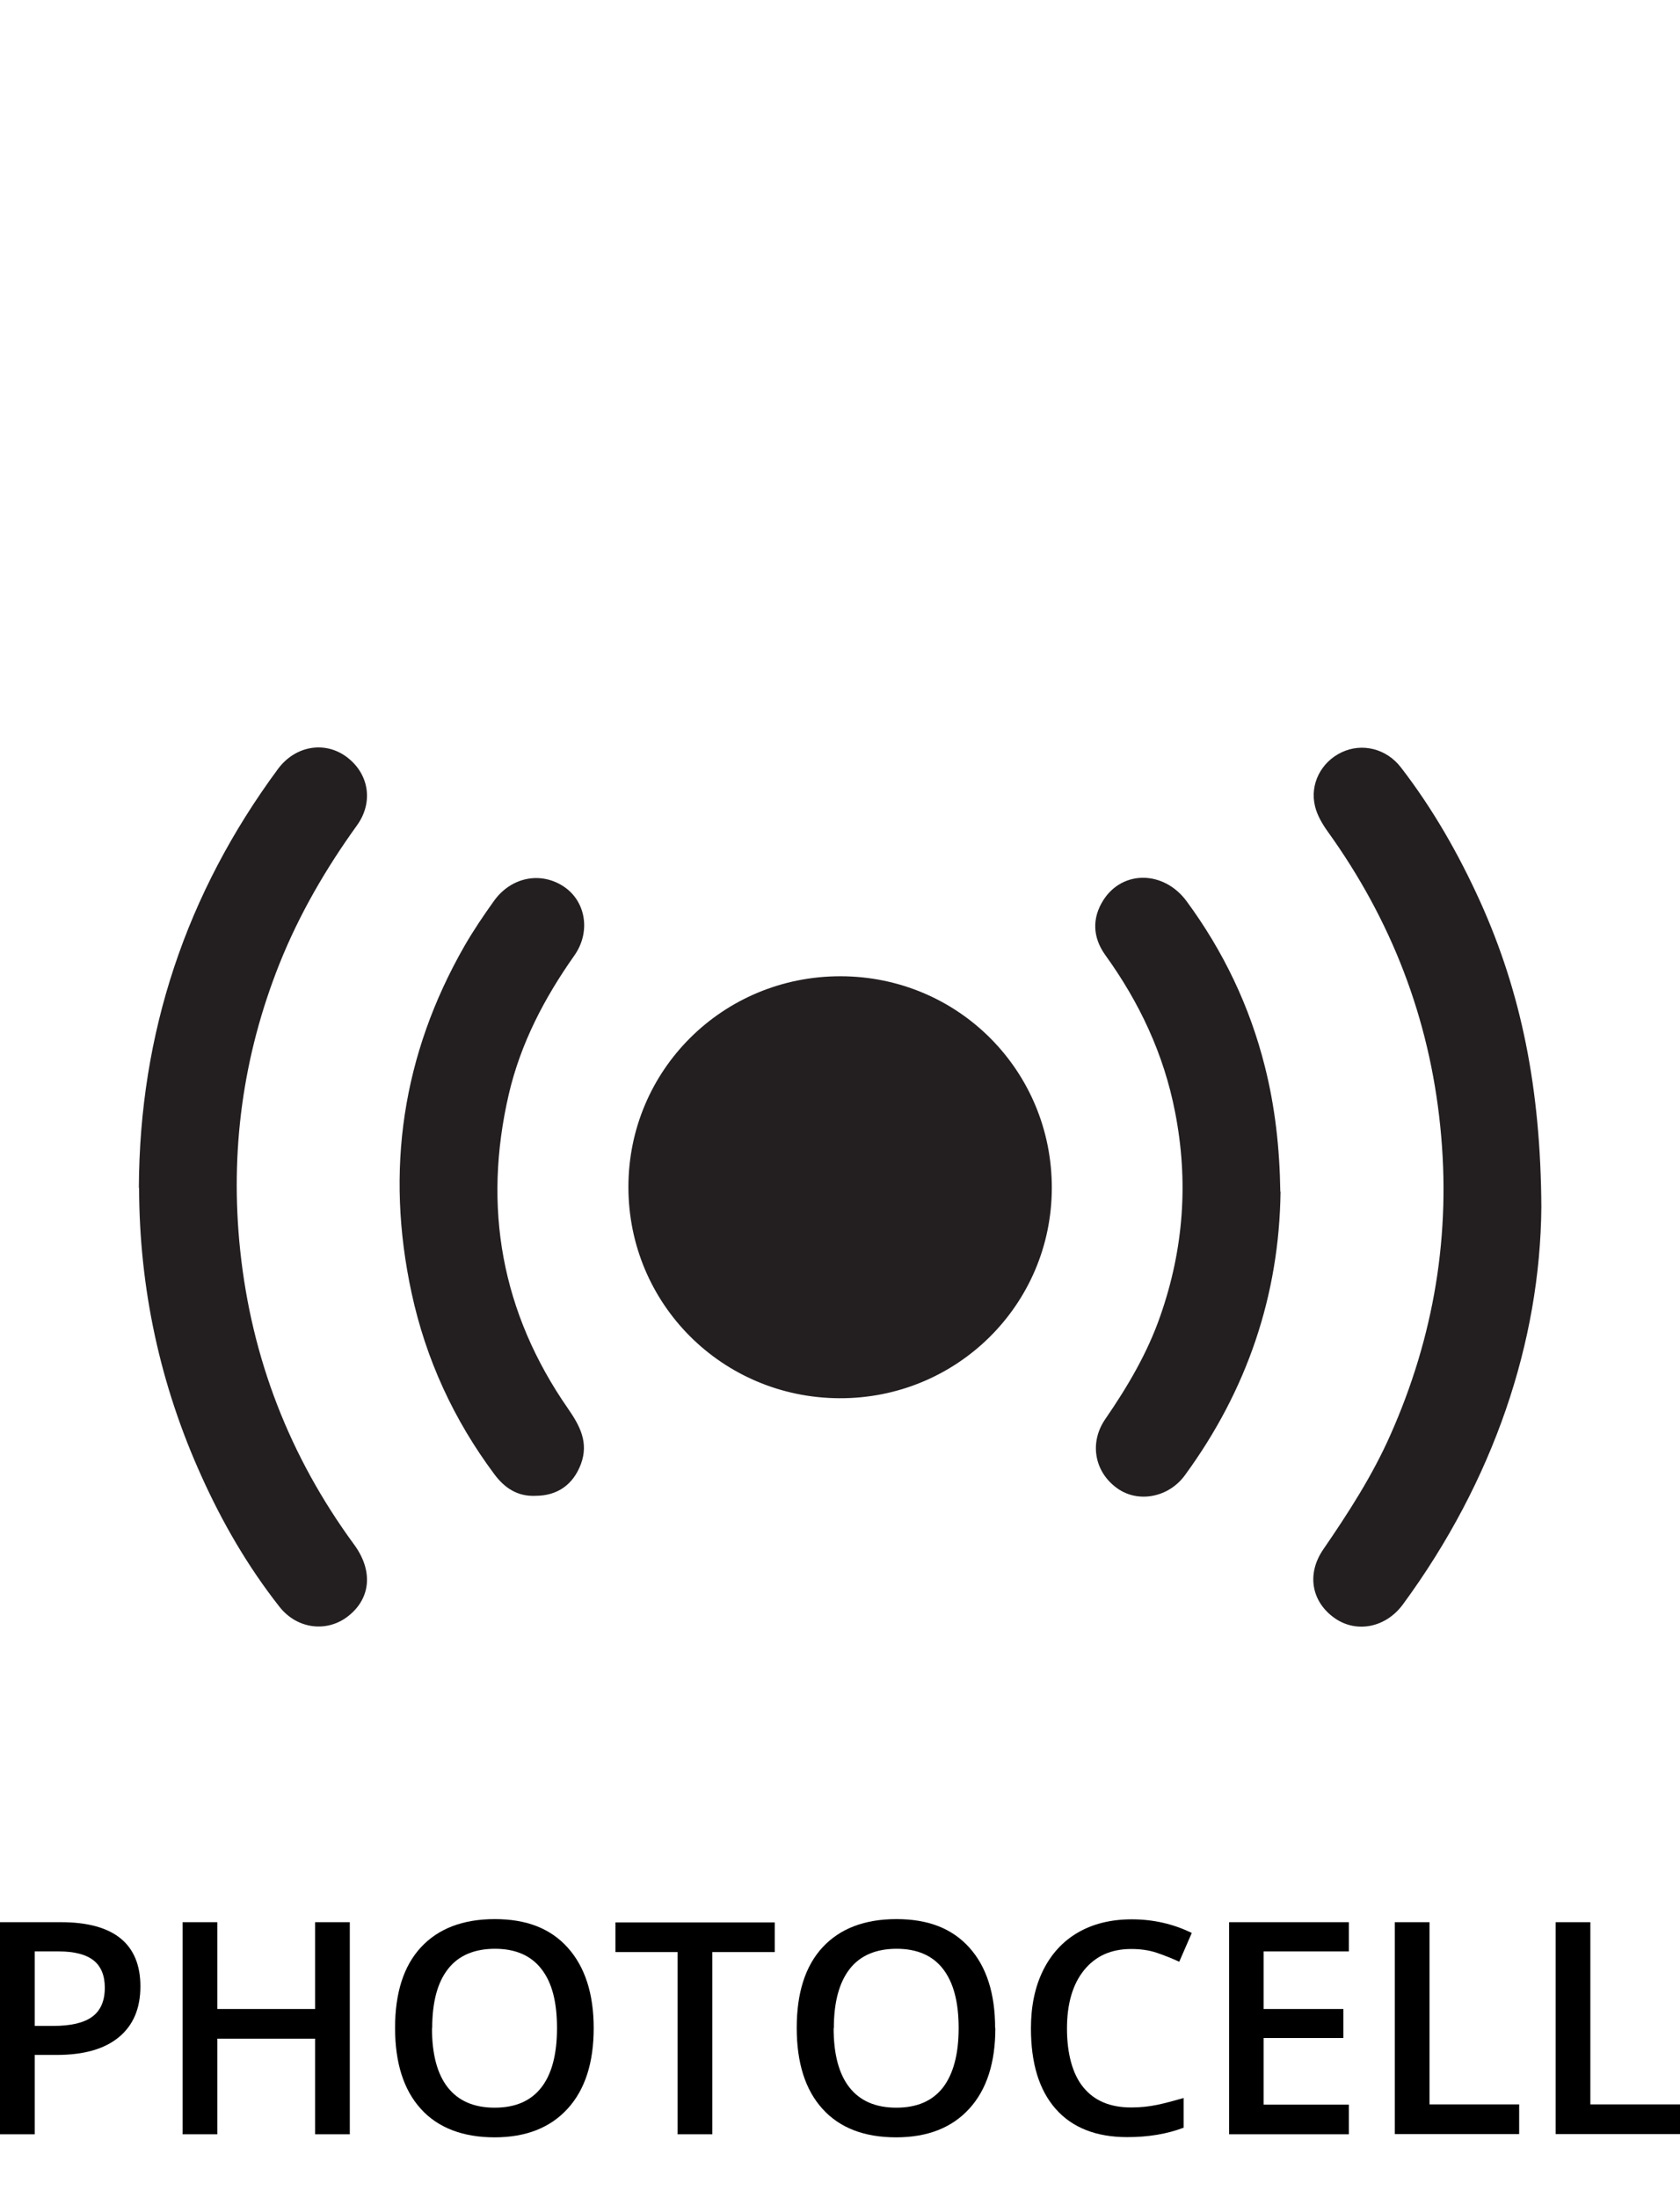<?xml version="1.0" encoding="UTF-8"?><svg id="Layer_1" xmlns="http://www.w3.org/2000/svg" viewBox="0 0 76.46 100"><defs><style>.cls-1{fill:#231f20;}.cls-2{fill:#fff;}</style></defs><rect class="cls-2" x="0" y="0" width="76.46" height="100"/><path class="cls-1" d="M38.26,44.42c5.35.01,9.62,4.3,9.61,9.64-.01,5.32-4.34,9.59-9.68,9.56-5.33-.03-9.59-4.3-9.59-9.61,0-5.33,4.31-9.6,9.66-9.59"/><path class="cls-1" d="M70.15,54.92c-.05,6.12-2.16,12.44-6.3,18.08-.78,1.06-2.11,1.32-3.1.63-1.06-.74-1.3-2.01-.52-3.14,1.14-1.66,2.23-3.35,3.05-5.2,1.99-4.48,2.77-9.15,2.27-14.03-.5-4.94-2.23-9.4-5.12-13.42-.25-.35-.48-.74-.58-1.15-.25-1.01.28-2.02,1.21-2.46.93-.44,2.04-.17,2.7.69,1.45,1.88,2.62,3.93,3.6,6.09,1.87,4.14,2.76,8.5,2.79,13.92"/><path class="cls-1" d="M6.32,54.04c.03-7.04,2.15-13.39,6.33-19.05.77-1.04,2.08-1.28,3.07-.59,1.05.74,1.31,2.06.53,3.15-1.42,1.97-2.63,4.05-3.53,6.3-1.67,4.19-2.26,8.54-1.79,13.03.52,4.93,2.25,9.39,5.18,13.39.87,1.18.77,2.42-.22,3.23-.97.8-2.36.64-3.17-.39-1.44-1.83-2.6-3.83-3.55-5.94-1.89-4.17-2.83-8.55-2.84-13.13"/><path class="cls-1" d="M24.38,68.06c-.82.04-1.41-.35-1.88-.98-1.85-2.48-3.12-5.24-3.77-8.26-1.2-5.56-.42-10.84,2.41-15.78.41-.71.87-1.39,1.35-2.06.79-1.09,2.15-1.34,3.2-.62.97.67,1.21,2.05.44,3.13-1.36,1.93-2.43,3.98-2.97,6.28-1.2,5.16-.34,9.96,2.69,14.32.54.78.95,1.54.59,2.52-.35.94-1.07,1.45-2.07,1.45"/><path class="cls-1" d="M58.28,54.23c-.06,4.7-1.52,9.02-4.35,12.89-.74,1.02-2.13,1.28-3.08.6-1.04-.74-1.29-2.08-.54-3.16,1.01-1.47,1.91-2.99,2.5-4.69,1.06-3.03,1.29-6.11.67-9.27-.51-2.63-1.62-4.99-3.18-7.15-.57-.8-.61-1.67-.08-2.5.88-1.37,2.75-1.34,3.78.05,1.68,2.28,2.88,4.79,3.57,7.54.46,1.83.67,3.69.7,5.68"/><path d="M6.39,90.38c0,1.01-.33,1.78-.99,2.32s-1.6.8-2.82.8h-1v3.61H0v-9.65h2.78c1.2,0,2.11.25,2.71.74.6.49.9,1.22.9,2.18ZM1.58,92.18h.84c.81,0,1.4-.14,1.78-.42.38-.28.57-.72.57-1.32,0-.55-.17-.97-.51-1.24-.34-.27-.87-.41-1.58-.41h-1.1v3.39Z"/><path d="M15.92,97.11h-1.58v-4.35h-4.45v4.35h-1.58v-9.65h1.58v3.95h4.45v-3.95h1.58v9.65Z"/><path d="M27.02,92.28c0,1.57-.39,2.79-1.18,3.66s-1.9,1.31-3.33,1.31-2.58-.43-3.36-1.3c-.78-.86-1.17-2.09-1.17-3.68s.39-2.82,1.18-3.67,1.91-1.28,3.36-1.28,2.54.43,3.32,1.3c.78.87,1.18,2.09,1.18,3.66ZM19.66,92.28c0,1.19.24,2.09.72,2.7.48.61,1.19.92,2.13.92s1.64-.3,2.12-.91.72-1.51.72-2.71-.23-2.08-.71-2.69c-.47-.61-1.18-.92-2.11-.92s-1.66.3-2.14.92c-.48.61-.72,1.51-.72,2.69Z"/><path d="M32.42,97.11h-1.58v-8.29h-2.83v-1.35h7.25v1.35h-2.84v8.29Z"/><path d="M45.3,92.28c0,1.57-.39,2.79-1.18,3.66s-1.9,1.31-3.34,1.31-2.57-.43-3.35-1.3c-.78-.86-1.17-2.09-1.17-3.68s.39-2.82,1.18-3.67,1.91-1.28,3.36-1.28,2.54.43,3.32,1.3c.78.87,1.17,2.09,1.17,3.66ZM37.94,92.28c0,1.19.24,2.09.72,2.7.48.61,1.19.92,2.13.92s1.64-.3,2.12-.91c.47-.61.72-1.51.72-2.71s-.24-2.08-.71-2.69-1.18-.92-2.11-.92-1.66.3-2.14.92-.72,1.51-.72,2.69Z"/><path d="M51.48,88.68c-.91,0-1.62.32-2.14.96s-.78,1.53-.78,2.66.25,2.08.75,2.68c.5.61,1.22.91,2.17.91.41,0,.81-.04,1.19-.12.38-.08.78-.19,1.2-.31v1.35c-.76.29-1.62.43-2.57.43-1.41,0-2.5-.43-3.25-1.28-.76-.86-1.13-2.08-1.13-3.67,0-1,.18-1.88.55-2.63s.9-1.33,1.59-1.73c.69-.4,1.51-.6,2.45-.6.98,0,1.89.21,2.73.62l-.57,1.31c-.33-.15-.67-.29-1.03-.41-.36-.12-.74-.17-1.15-.17Z"/><path d="M61.39,97.11h-5.45v-9.65h5.45v1.33h-3.88v2.62h3.63v1.32h-3.63v3.03h3.88v1.34Z"/><path d="M63.48,97.11v-9.65h1.58v8.29h4.08v1.35h-5.66Z"/><path d="M70.8,97.11v-9.65h1.58v8.29h4.08v1.35h-5.66Z"/></svg>